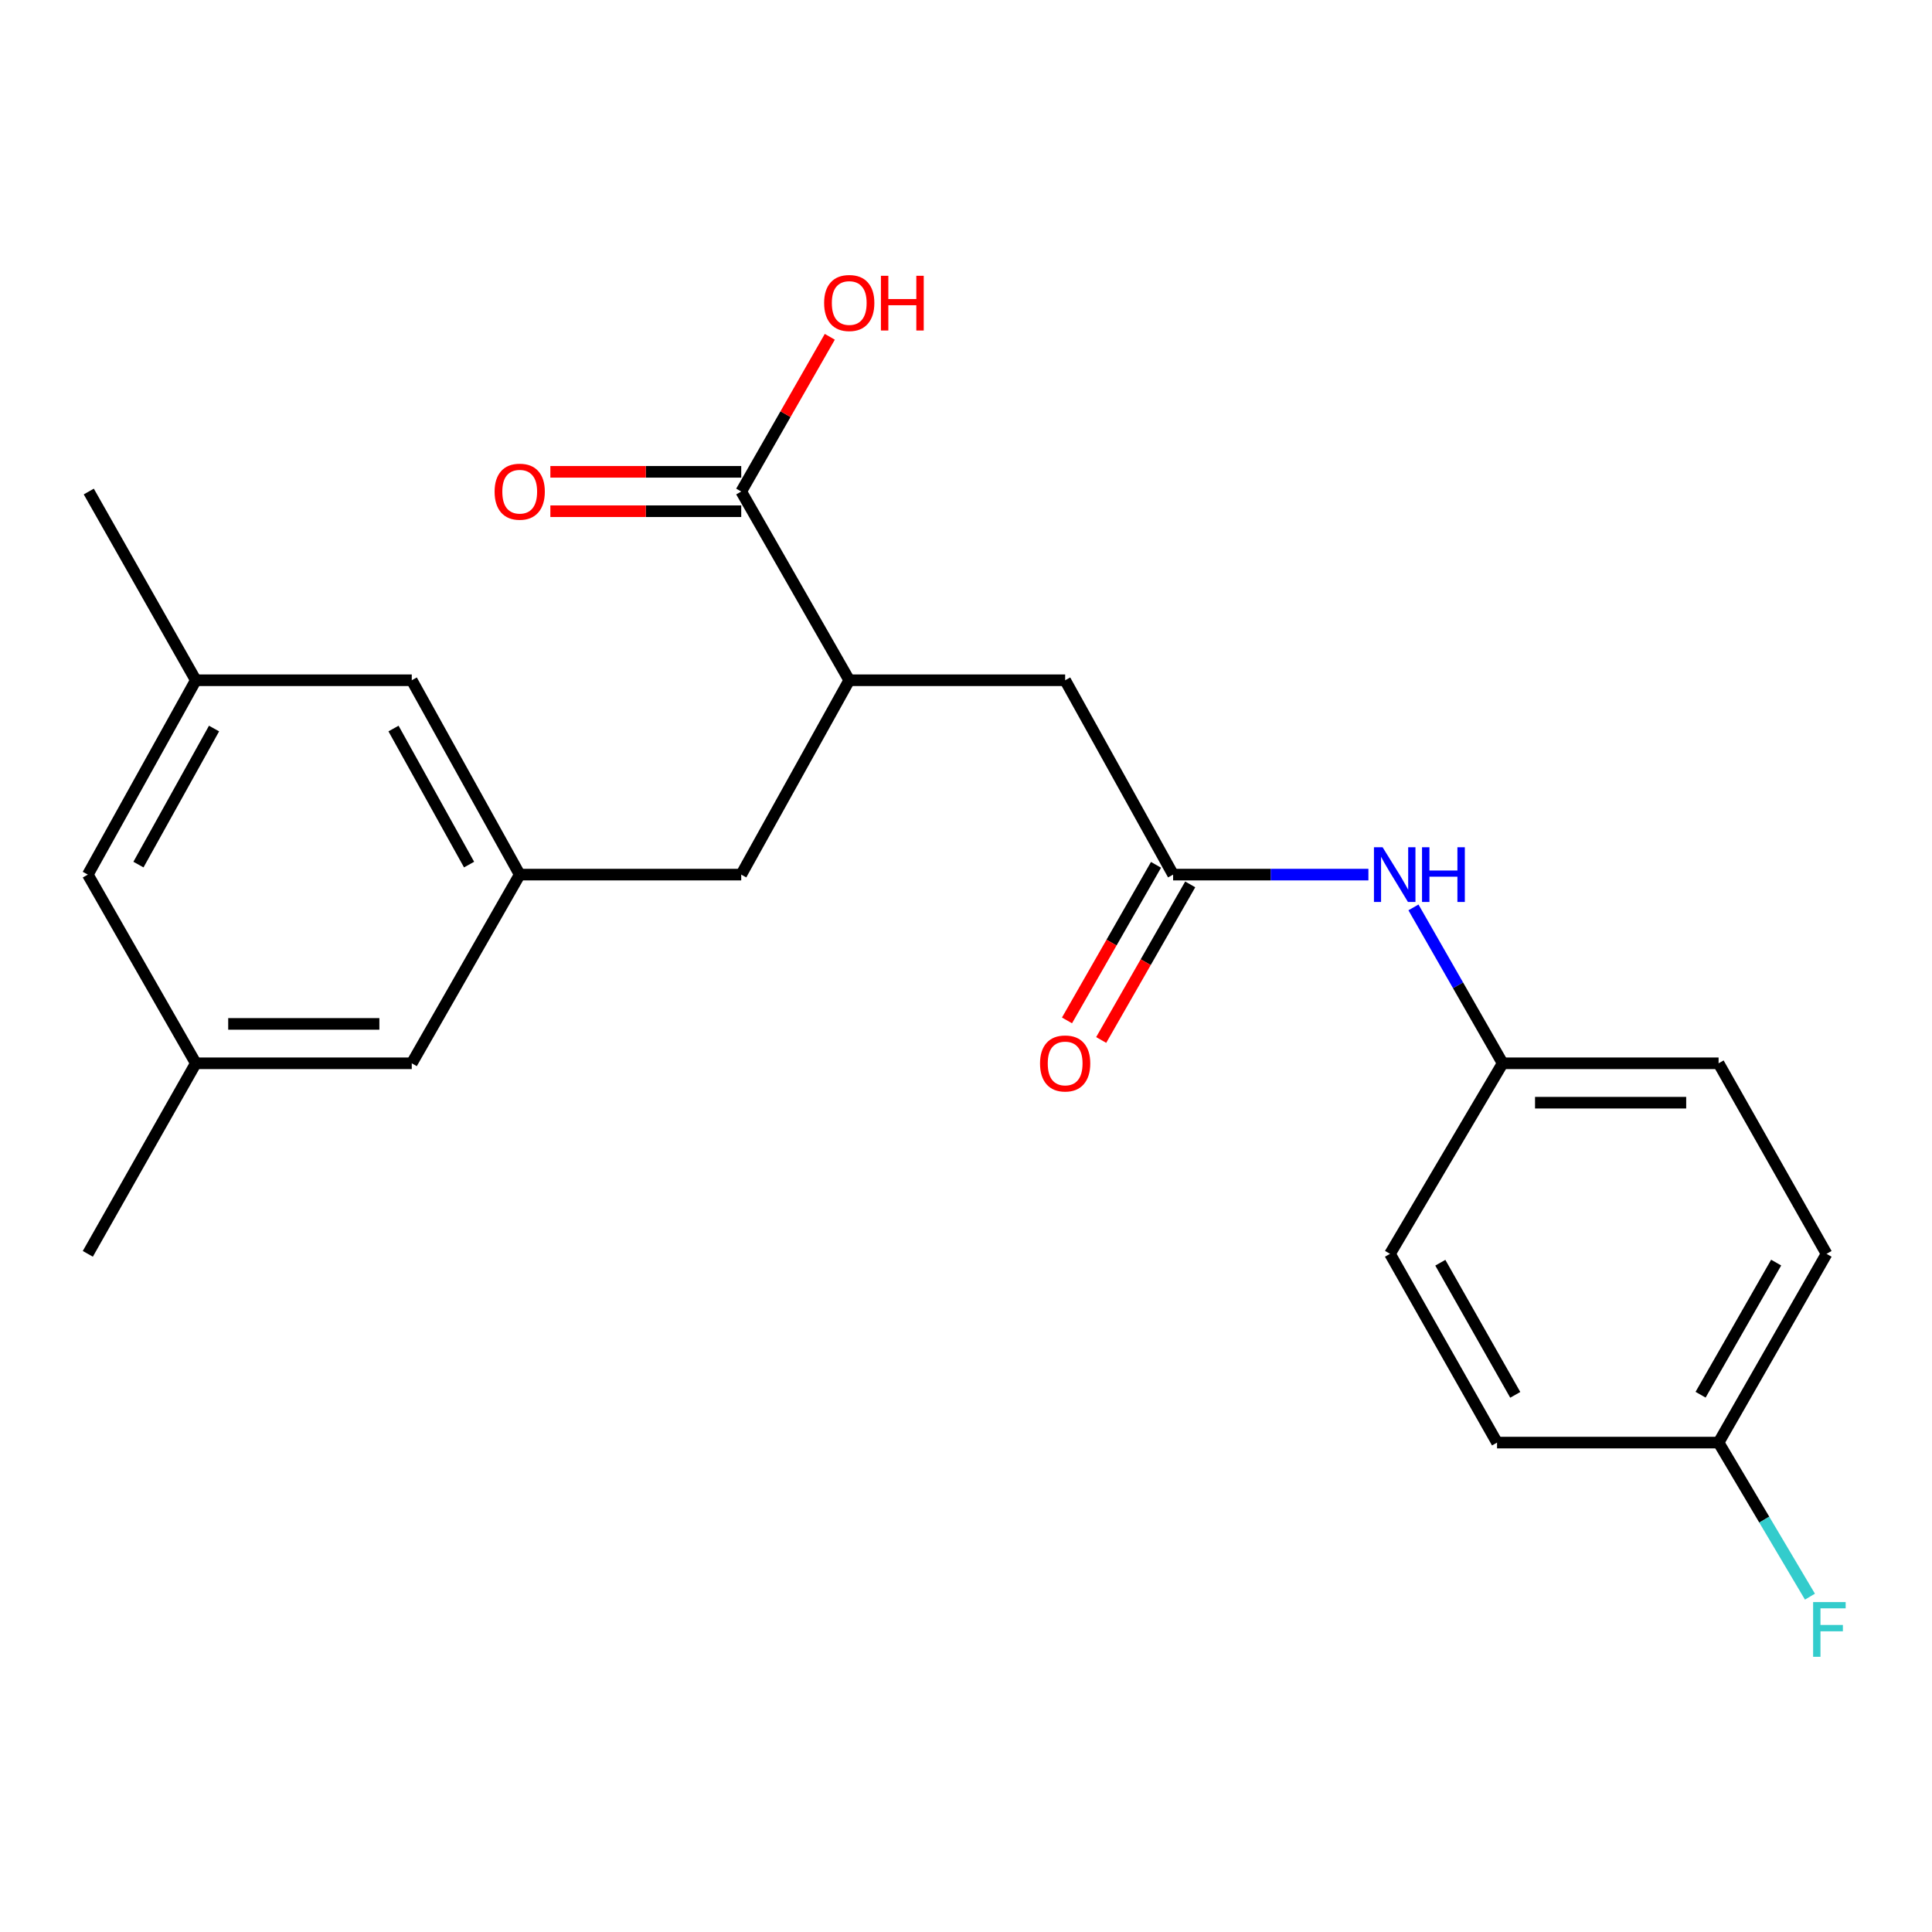 <?xml version='1.0' encoding='iso-8859-1'?>
<svg version='1.1' baseProfile='full'
              xmlns='http://www.w3.org/2000/svg'
                      xmlns:rdkit='http://www.rdkit.org/xml'
                      xmlns:xlink='http://www.w3.org/1999/xlink'
                  xml:space='preserve'
width='1000px' height='1000px' viewBox='0 0 1000 1000'>
<!-- END OF HEADER -->
<rect style='opacity:1.0;fill:#FFFFFF;stroke:none' width='1000' height='1000' x='0' y='0'> </rect>
<path class='bond-3' d='M 607.204,452.697 L 657.746,452.697' style='fill:none;fill-rule:evenodd;stroke:#000000;stroke-width:6px;stroke-linecap:butt;stroke-linejoin:miter;stroke-opacity:1' />
<path class='bond-3' d='M 657.746,452.697 L 708.287,452.697' style='fill:none;fill-rule:evenodd;stroke:#0000FF;stroke-width:6px;stroke-linecap:butt;stroke-linejoin:miter;stroke-opacity:1' />
<path class='bond-4' d='M 607.204,452.697 L 551.32,352.099' style='fill:none;fill-rule:evenodd;stroke:#000000;stroke-width:6px;stroke-linecap:butt;stroke-linejoin:miter;stroke-opacity:1' />
<path class='bond-7' d='M 598.355,447.633 L 575.315,487.898' style='fill:none;fill-rule:evenodd;stroke:#000000;stroke-width:6px;stroke-linecap:butt;stroke-linejoin:miter;stroke-opacity:1' />
<path class='bond-7' d='M 575.315,487.898 L 552.275,528.164' style='fill:none;fill-rule:evenodd;stroke:#FF0000;stroke-width:6px;stroke-linecap:butt;stroke-linejoin:miter;stroke-opacity:1' />
<path class='bond-7' d='M 616.054,457.76 L 593.014,498.026' style='fill:none;fill-rule:evenodd;stroke:#000000;stroke-width:6px;stroke-linecap:butt;stroke-linejoin:miter;stroke-opacity:1' />
<path class='bond-7' d='M 593.014,498.026 L 569.974,538.291' style='fill:none;fill-rule:evenodd;stroke:#FF0000;stroke-width:6px;stroke-linecap:butt;stroke-linejoin:miter;stroke-opacity:1' />
<path class='bond-0' d='M 383.658,254.413 L 439.564,352.099' style='fill:none;fill-rule:evenodd;stroke:#000000;stroke-width:6px;stroke-linecap:butt;stroke-linejoin:miter;stroke-opacity:1' />
<path class='bond-6' d='M 383.658,244.217 L 334.263,244.217' style='fill:none;fill-rule:evenodd;stroke:#000000;stroke-width:6px;stroke-linecap:butt;stroke-linejoin:miter;stroke-opacity:1' />
<path class='bond-6' d='M 334.263,244.217 L 284.868,244.217' style='fill:none;fill-rule:evenodd;stroke:#FF0000;stroke-width:6px;stroke-linecap:butt;stroke-linejoin:miter;stroke-opacity:1' />
<path class='bond-6' d='M 383.658,264.608 L 334.263,264.608' style='fill:none;fill-rule:evenodd;stroke:#000000;stroke-width:6px;stroke-linecap:butt;stroke-linejoin:miter;stroke-opacity:1' />
<path class='bond-6' d='M 334.263,264.608 L 284.868,264.608' style='fill:none;fill-rule:evenodd;stroke:#FF0000;stroke-width:6px;stroke-linecap:butt;stroke-linejoin:miter;stroke-opacity:1' />
<path class='bond-14' d='M 383.658,254.413 L 406.581,214.368' style='fill:none;fill-rule:evenodd;stroke:#000000;stroke-width:6px;stroke-linecap:butt;stroke-linejoin:miter;stroke-opacity:1' />
<path class='bond-14' d='M 406.581,214.368 L 429.504,174.322' style='fill:none;fill-rule:evenodd;stroke:#FF0000;stroke-width:6px;stroke-linecap:butt;stroke-linejoin:miter;stroke-opacity:1' />
<path class='bond-1' d='M 439.564,352.099 L 551.32,352.099' style='fill:none;fill-rule:evenodd;stroke:#000000;stroke-width:6px;stroke-linecap:butt;stroke-linejoin:miter;stroke-opacity:1' />
<path class='bond-5' d='M 439.564,352.099 L 383.658,452.697' style='fill:none;fill-rule:evenodd;stroke:#000000;stroke-width:6px;stroke-linecap:butt;stroke-linejoin:miter;stroke-opacity:1' />
<path class='bond-2' d='M 269.001,452.697 L 383.658,452.697' style='fill:none;fill-rule:evenodd;stroke:#000000;stroke-width:6px;stroke-linecap:butt;stroke-linejoin:miter;stroke-opacity:1' />
<path class='bond-10' d='M 269.001,452.697 L 213.129,352.099' style='fill:none;fill-rule:evenodd;stroke:#000000;stroke-width:6px;stroke-linecap:butt;stroke-linejoin:miter;stroke-opacity:1' />
<path class='bond-10' d='M 242.794,447.508 L 203.683,377.09' style='fill:none;fill-rule:evenodd;stroke:#000000;stroke-width:6px;stroke-linecap:butt;stroke-linejoin:miter;stroke-opacity:1' />
<path class='bond-11' d='M 269.001,452.697 L 213.129,550.36' style='fill:none;fill-rule:evenodd;stroke:#000000;stroke-width:6px;stroke-linecap:butt;stroke-linejoin:miter;stroke-opacity:1' />
<path class='bond-12' d='M 731.605,469.67 L 754.686,510.015' style='fill:none;fill-rule:evenodd;stroke:#0000FF;stroke-width:6px;stroke-linecap:butt;stroke-linejoin:miter;stroke-opacity:1' />
<path class='bond-12' d='M 754.686,510.015 L 777.767,550.36' style='fill:none;fill-rule:evenodd;stroke:#000000;stroke-width:6px;stroke-linecap:butt;stroke-linejoin:miter;stroke-opacity:1' />
<path class='bond-8' d='M 101.35,550.36 L 213.129,550.36' style='fill:none;fill-rule:evenodd;stroke:#000000;stroke-width:6px;stroke-linecap:butt;stroke-linejoin:miter;stroke-opacity:1' />
<path class='bond-8' d='M 118.117,529.969 L 196.362,529.969' style='fill:none;fill-rule:evenodd;stroke:#000000;stroke-width:6px;stroke-linecap:butt;stroke-linejoin:miter;stroke-opacity:1' />
<path class='bond-13' d='M 101.35,550.36 L 45.455,452.697' style='fill:none;fill-rule:evenodd;stroke:#000000;stroke-width:6px;stroke-linecap:butt;stroke-linejoin:miter;stroke-opacity:1' />
<path class='bond-22' d='M 101.35,550.36 L 45.455,648.987' style='fill:none;fill-rule:evenodd;stroke:#000000;stroke-width:6px;stroke-linecap:butt;stroke-linejoin:miter;stroke-opacity:1' />
<path class='bond-9' d='M 101.35,352.099 L 213.129,352.099' style='fill:none;fill-rule:evenodd;stroke:#000000;stroke-width:6px;stroke-linecap:butt;stroke-linejoin:miter;stroke-opacity:1' />
<path class='bond-21' d='M 101.35,352.099 L 45.953,254.413' style='fill:none;fill-rule:evenodd;stroke:#000000;stroke-width:6px;stroke-linecap:butt;stroke-linejoin:miter;stroke-opacity:1' />
<path class='bond-24' d='M 101.35,352.099 L 45.455,452.697' style='fill:none;fill-rule:evenodd;stroke:#000000;stroke-width:6px;stroke-linecap:butt;stroke-linejoin:miter;stroke-opacity:1' />
<path class='bond-24' d='M 110.79,377.093 L 71.664,447.511' style='fill:none;fill-rule:evenodd;stroke:#000000;stroke-width:6px;stroke-linecap:butt;stroke-linejoin:miter;stroke-opacity:1' />
<path class='bond-17' d='M 777.767,550.36 L 719.459,648.987' style='fill:none;fill-rule:evenodd;stroke:#000000;stroke-width:6px;stroke-linecap:butt;stroke-linejoin:miter;stroke-opacity:1' />
<path class='bond-18' d='M 777.767,550.36 L 889.535,550.36' style='fill:none;fill-rule:evenodd;stroke:#000000;stroke-width:6px;stroke-linecap:butt;stroke-linejoin:miter;stroke-opacity:1' />
<path class='bond-18' d='M 794.532,570.752 L 872.77,570.752' style='fill:none;fill-rule:evenodd;stroke:#000000;stroke-width:6px;stroke-linecap:butt;stroke-linejoin:miter;stroke-opacity:1' />
<path class='bond-15' d='M 889.535,746.684 L 945.419,648.987' style='fill:none;fill-rule:evenodd;stroke:#000000;stroke-width:6px;stroke-linecap:butt;stroke-linejoin:miter;stroke-opacity:1' />
<path class='bond-15' d='M 880.217,721.905 L 919.336,653.517' style='fill:none;fill-rule:evenodd;stroke:#000000;stroke-width:6px;stroke-linecap:butt;stroke-linejoin:miter;stroke-opacity:1' />
<path class='bond-16' d='M 889.535,746.684 L 913.181,786.555' style='fill:none;fill-rule:evenodd;stroke:#000000;stroke-width:6px;stroke-linecap:butt;stroke-linejoin:miter;stroke-opacity:1' />
<path class='bond-16' d='M 913.181,786.555 L 936.827,826.425' style='fill:none;fill-rule:evenodd;stroke:#33CCCC;stroke-width:6px;stroke-linecap:butt;stroke-linejoin:miter;stroke-opacity:1' />
<path class='bond-23' d='M 889.535,746.684 L 774.867,746.684' style='fill:none;fill-rule:evenodd;stroke:#000000;stroke-width:6px;stroke-linecap:butt;stroke-linejoin:miter;stroke-opacity:1' />
<path class='bond-20' d='M 719.459,648.987 L 774.867,746.684' style='fill:none;fill-rule:evenodd;stroke:#000000;stroke-width:6px;stroke-linecap:butt;stroke-linejoin:miter;stroke-opacity:1' />
<path class='bond-20' d='M 745.508,653.582 L 784.293,721.97' style='fill:none;fill-rule:evenodd;stroke:#000000;stroke-width:6px;stroke-linecap:butt;stroke-linejoin:miter;stroke-opacity:1' />
<path class='bond-19' d='M 889.535,550.36 L 945.419,648.987' style='fill:none;fill-rule:evenodd;stroke:#000000;stroke-width:6px;stroke-linecap:butt;stroke-linejoin:miter;stroke-opacity:1' />
<path  class='atom-4' d='M 715.635 438.537
L 724.915 453.537
Q 725.835 455.017, 727.315 457.697
Q 728.795 460.377, 728.875 460.537
L 728.875 438.537
L 732.635 438.537
L 732.635 466.857
L 728.755 466.857
L 718.795 450.457
Q 717.635 448.537, 716.395 446.337
Q 715.195 444.137, 714.835 443.457
L 714.835 466.857
L 711.155 466.857
L 711.155 438.537
L 715.635 438.537
' fill='#0000FF'/>
<path  class='atom-4' d='M 736.035 438.537
L 739.875 438.537
L 739.875 450.577
L 754.355 450.577
L 754.355 438.537
L 758.195 438.537
L 758.195 466.857
L 754.355 466.857
L 754.355 453.777
L 739.875 453.777
L 739.875 466.857
L 736.035 466.857
L 736.035 438.537
' fill='#0000FF'/>
<path  class='atom-7' d='M 256.001 254.493
Q 256.001 247.693, 259.361 243.893
Q 262.721 240.093, 269.001 240.093
Q 275.281 240.093, 278.641 243.893
Q 282.001 247.693, 282.001 254.493
Q 282.001 261.373, 278.601 265.293
Q 275.201 269.173, 269.001 269.173
Q 262.761 269.173, 259.361 265.293
Q 256.001 261.413, 256.001 254.493
M 269.001 265.973
Q 273.321 265.973, 275.641 263.093
Q 278.001 260.173, 278.001 254.493
Q 278.001 248.933, 275.641 246.133
Q 273.321 243.293, 269.001 243.293
Q 264.681 243.293, 262.321 246.093
Q 260.001 248.893, 260.001 254.493
Q 260.001 260.213, 262.321 263.093
Q 264.681 265.973, 269.001 265.973
' fill='#FF0000'/>
<path  class='atom-8' d='M 538.32 550.44
Q 538.32 543.64, 541.68 539.84
Q 545.04 536.04, 551.32 536.04
Q 557.6 536.04, 560.96 539.84
Q 564.32 543.64, 564.32 550.44
Q 564.32 557.32, 560.92 561.24
Q 557.52 565.12, 551.32 565.12
Q 545.08 565.12, 541.68 561.24
Q 538.32 557.36, 538.32 550.44
M 551.32 561.92
Q 555.64 561.92, 557.96 559.04
Q 560.32 556.12, 560.32 550.44
Q 560.32 544.88, 557.96 542.08
Q 555.64 539.24, 551.32 539.24
Q 547 539.24, 544.64 542.04
Q 542.32 544.84, 542.32 550.44
Q 542.32 556.16, 544.64 559.04
Q 547 561.92, 551.32 561.92
' fill='#FF0000'/>
<path  class='atom-15' d='M 426.564 156.829
Q 426.564 150.029, 429.924 146.229
Q 433.284 142.429, 439.564 142.429
Q 445.844 142.429, 449.204 146.229
Q 452.564 150.029, 452.564 156.829
Q 452.564 163.709, 449.164 167.629
Q 445.764 171.509, 439.564 171.509
Q 433.324 171.509, 429.924 167.629
Q 426.564 163.749, 426.564 156.829
M 439.564 168.309
Q 443.884 168.309, 446.204 165.429
Q 448.564 162.509, 448.564 156.829
Q 448.564 151.269, 446.204 148.469
Q 443.884 145.629, 439.564 145.629
Q 435.244 145.629, 432.884 148.429
Q 430.564 151.229, 430.564 156.829
Q 430.564 162.549, 432.884 165.429
Q 435.244 168.309, 439.564 168.309
' fill='#FF0000'/>
<path  class='atom-15' d='M 455.964 142.749
L 459.804 142.749
L 459.804 154.789
L 474.284 154.789
L 474.284 142.749
L 478.124 142.749
L 478.124 171.069
L 474.284 171.069
L 474.284 157.989
L 459.804 157.989
L 459.804 171.069
L 455.964 171.069
L 455.964 142.749
' fill='#FF0000'/>
<path  class='atom-17' d='M 938.471 829.236
L 955.311 829.236
L 955.311 832.476
L 942.271 832.476
L 942.271 841.076
L 953.871 841.076
L 953.871 844.356
L 942.271 844.356
L 942.271 857.556
L 938.471 857.556
L 938.471 829.236
' fill='#33CCCC'/>
</svg>
